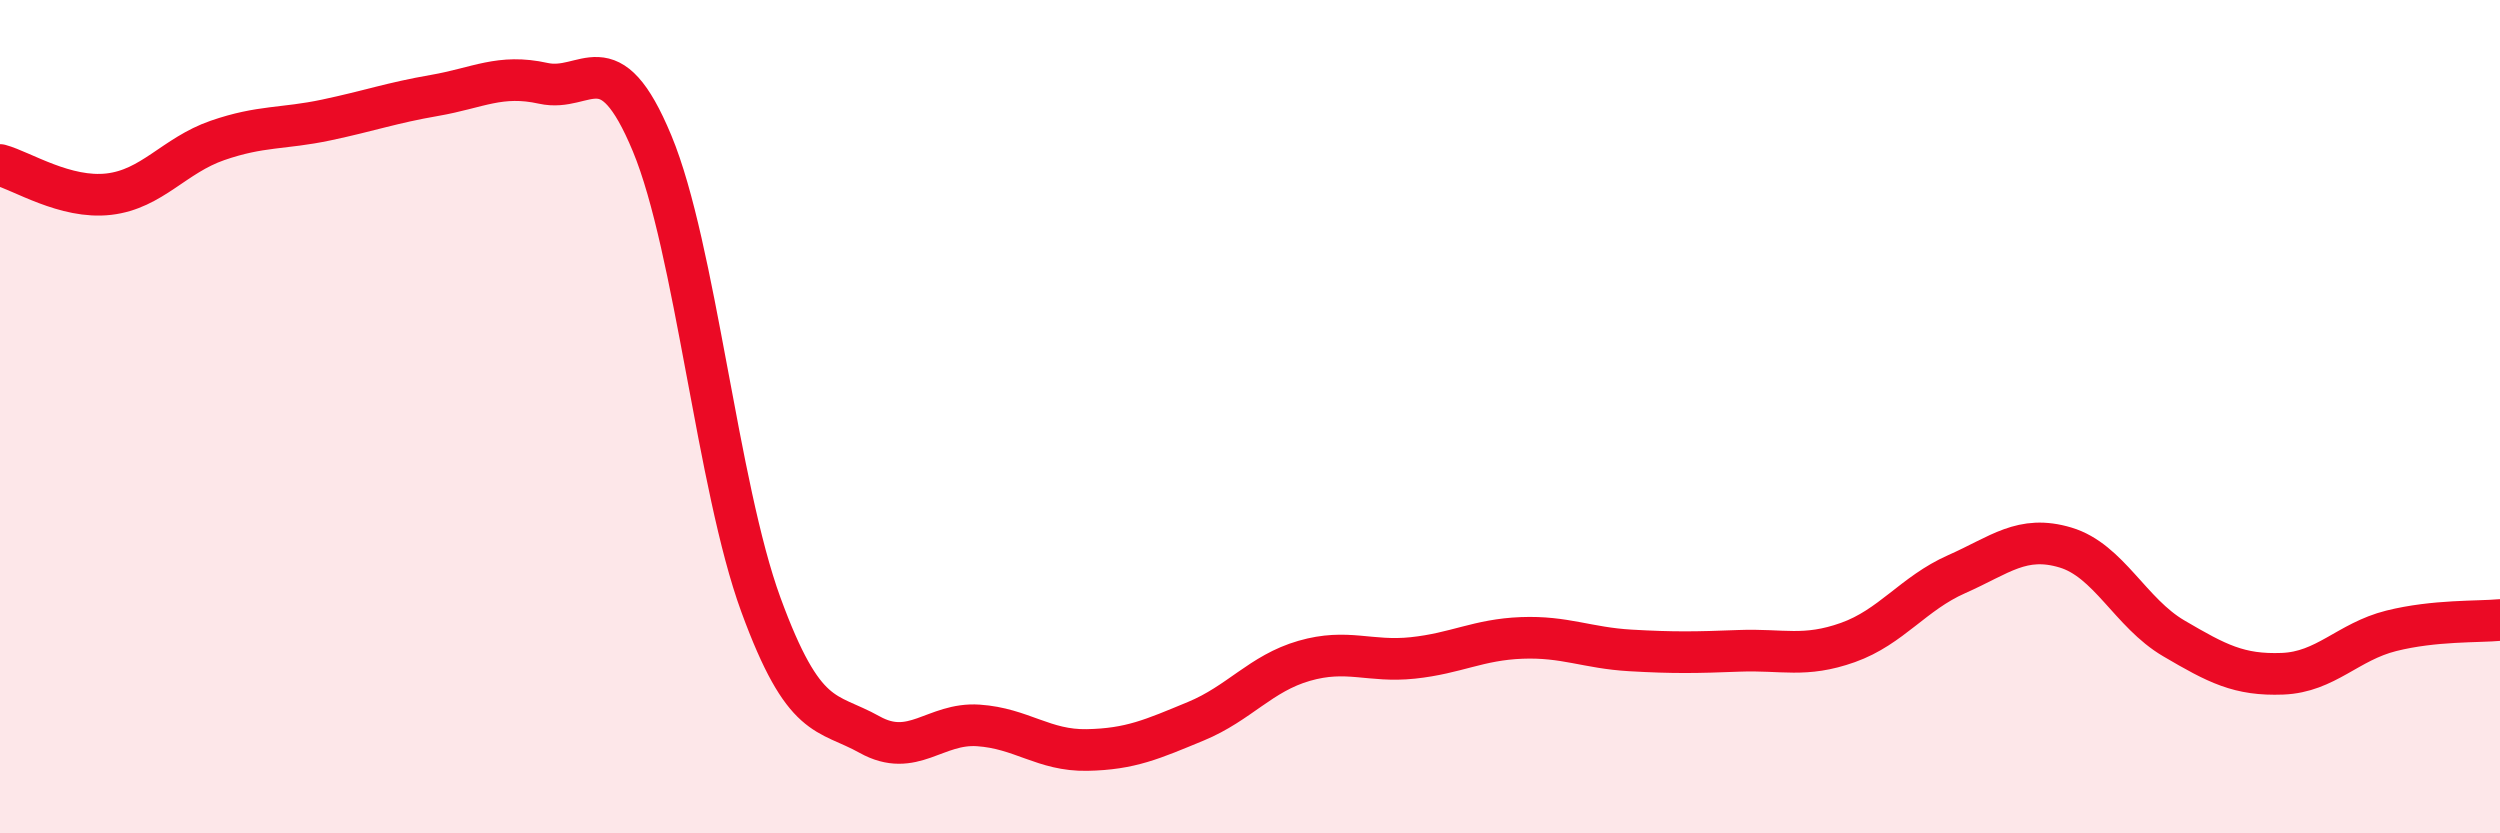 
    <svg width="60" height="20" viewBox="0 0 60 20" xmlns="http://www.w3.org/2000/svg">
      <path
        d="M 0,3.96 C 0.52,4.1 1.57,4.78 2.61,4.66 C 3.65,4.54 4.18,3.73 5.22,3.37 C 6.26,3.01 6.79,3.1 7.83,2.88 C 8.87,2.66 9.39,2.47 10.43,2.29 C 11.47,2.11 12,1.77 13.04,2 C 14.08,2.23 14.61,0.94 15.65,3.44 C 16.69,5.94 17.22,11.67 18.26,14.51 C 19.3,17.35 19.83,17.05 20.87,17.63 C 21.91,18.21 22.44,17.34 23.48,17.41 C 24.52,17.48 25.05,18.02 26.09,18 C 27.13,17.98 27.66,17.74 28.7,17.31 C 29.74,16.88 30.26,16.16 31.3,15.86 C 32.34,15.56 32.87,15.9 33.91,15.79 C 34.95,15.68 35.48,15.35 36.52,15.31 C 37.56,15.27 38.09,15.55 39.13,15.61 C 40.17,15.67 40.7,15.66 41.74,15.62 C 42.78,15.58 43.31,15.79 44.35,15.42 C 45.39,15.05 45.92,14.24 46.96,13.78 C 48,13.32 48.53,12.83 49.57,13.14 C 50.61,13.45 51.13,14.71 52.17,15.32 C 53.21,15.93 53.74,16.21 54.78,16.17 C 55.82,16.13 56.35,15.4 57.39,15.14 C 58.43,14.88 59.48,14.93 60,14.88L60 20L0 20Z"
        fill="#EB0A25"
        opacity="0.1"
        stroke-linecap="round"
        stroke-linejoin="round"
      />
      <path
        d="M 0,3.96 C 0.52,4.1 1.57,4.78 2.61,4.66 C 3.65,4.54 4.18,3.73 5.22,3.37 C 6.26,3.01 6.79,3.1 7.83,2.88 C 8.87,2.66 9.39,2.47 10.43,2.29 C 11.47,2.11 12,1.77 13.04,2 C 14.08,2.23 14.61,0.94 15.65,3.44 C 16.69,5.94 17.22,11.67 18.26,14.51 C 19.3,17.35 19.83,17.05 20.87,17.63 C 21.91,18.21 22.44,17.34 23.48,17.41 C 24.52,17.48 25.05,18.02 26.09,18 C 27.13,17.98 27.66,17.74 28.7,17.31 C 29.74,16.88 30.26,16.16 31.3,15.86 C 32.34,15.56 32.87,15.9 33.91,15.79 C 34.95,15.68 35.48,15.35 36.52,15.31 C 37.56,15.27 38.09,15.55 39.13,15.61 C 40.17,15.67 40.7,15.66 41.74,15.62 C 42.78,15.58 43.31,15.79 44.35,15.42 C 45.39,15.05 45.92,14.24 46.96,13.78 C 48,13.32 48.53,12.83 49.57,13.14 C 50.61,13.45 51.13,14.71 52.17,15.32 C 53.21,15.93 53.74,16.21 54.78,16.17 C 55.82,16.13 56.35,15.4 57.39,15.14 C 58.43,14.88 59.48,14.93 60,14.88"
        stroke="#EB0A25"
        stroke-width="1"
        fill="none"
        stroke-linecap="round"
        stroke-linejoin="round"
      />
    </svg>
  